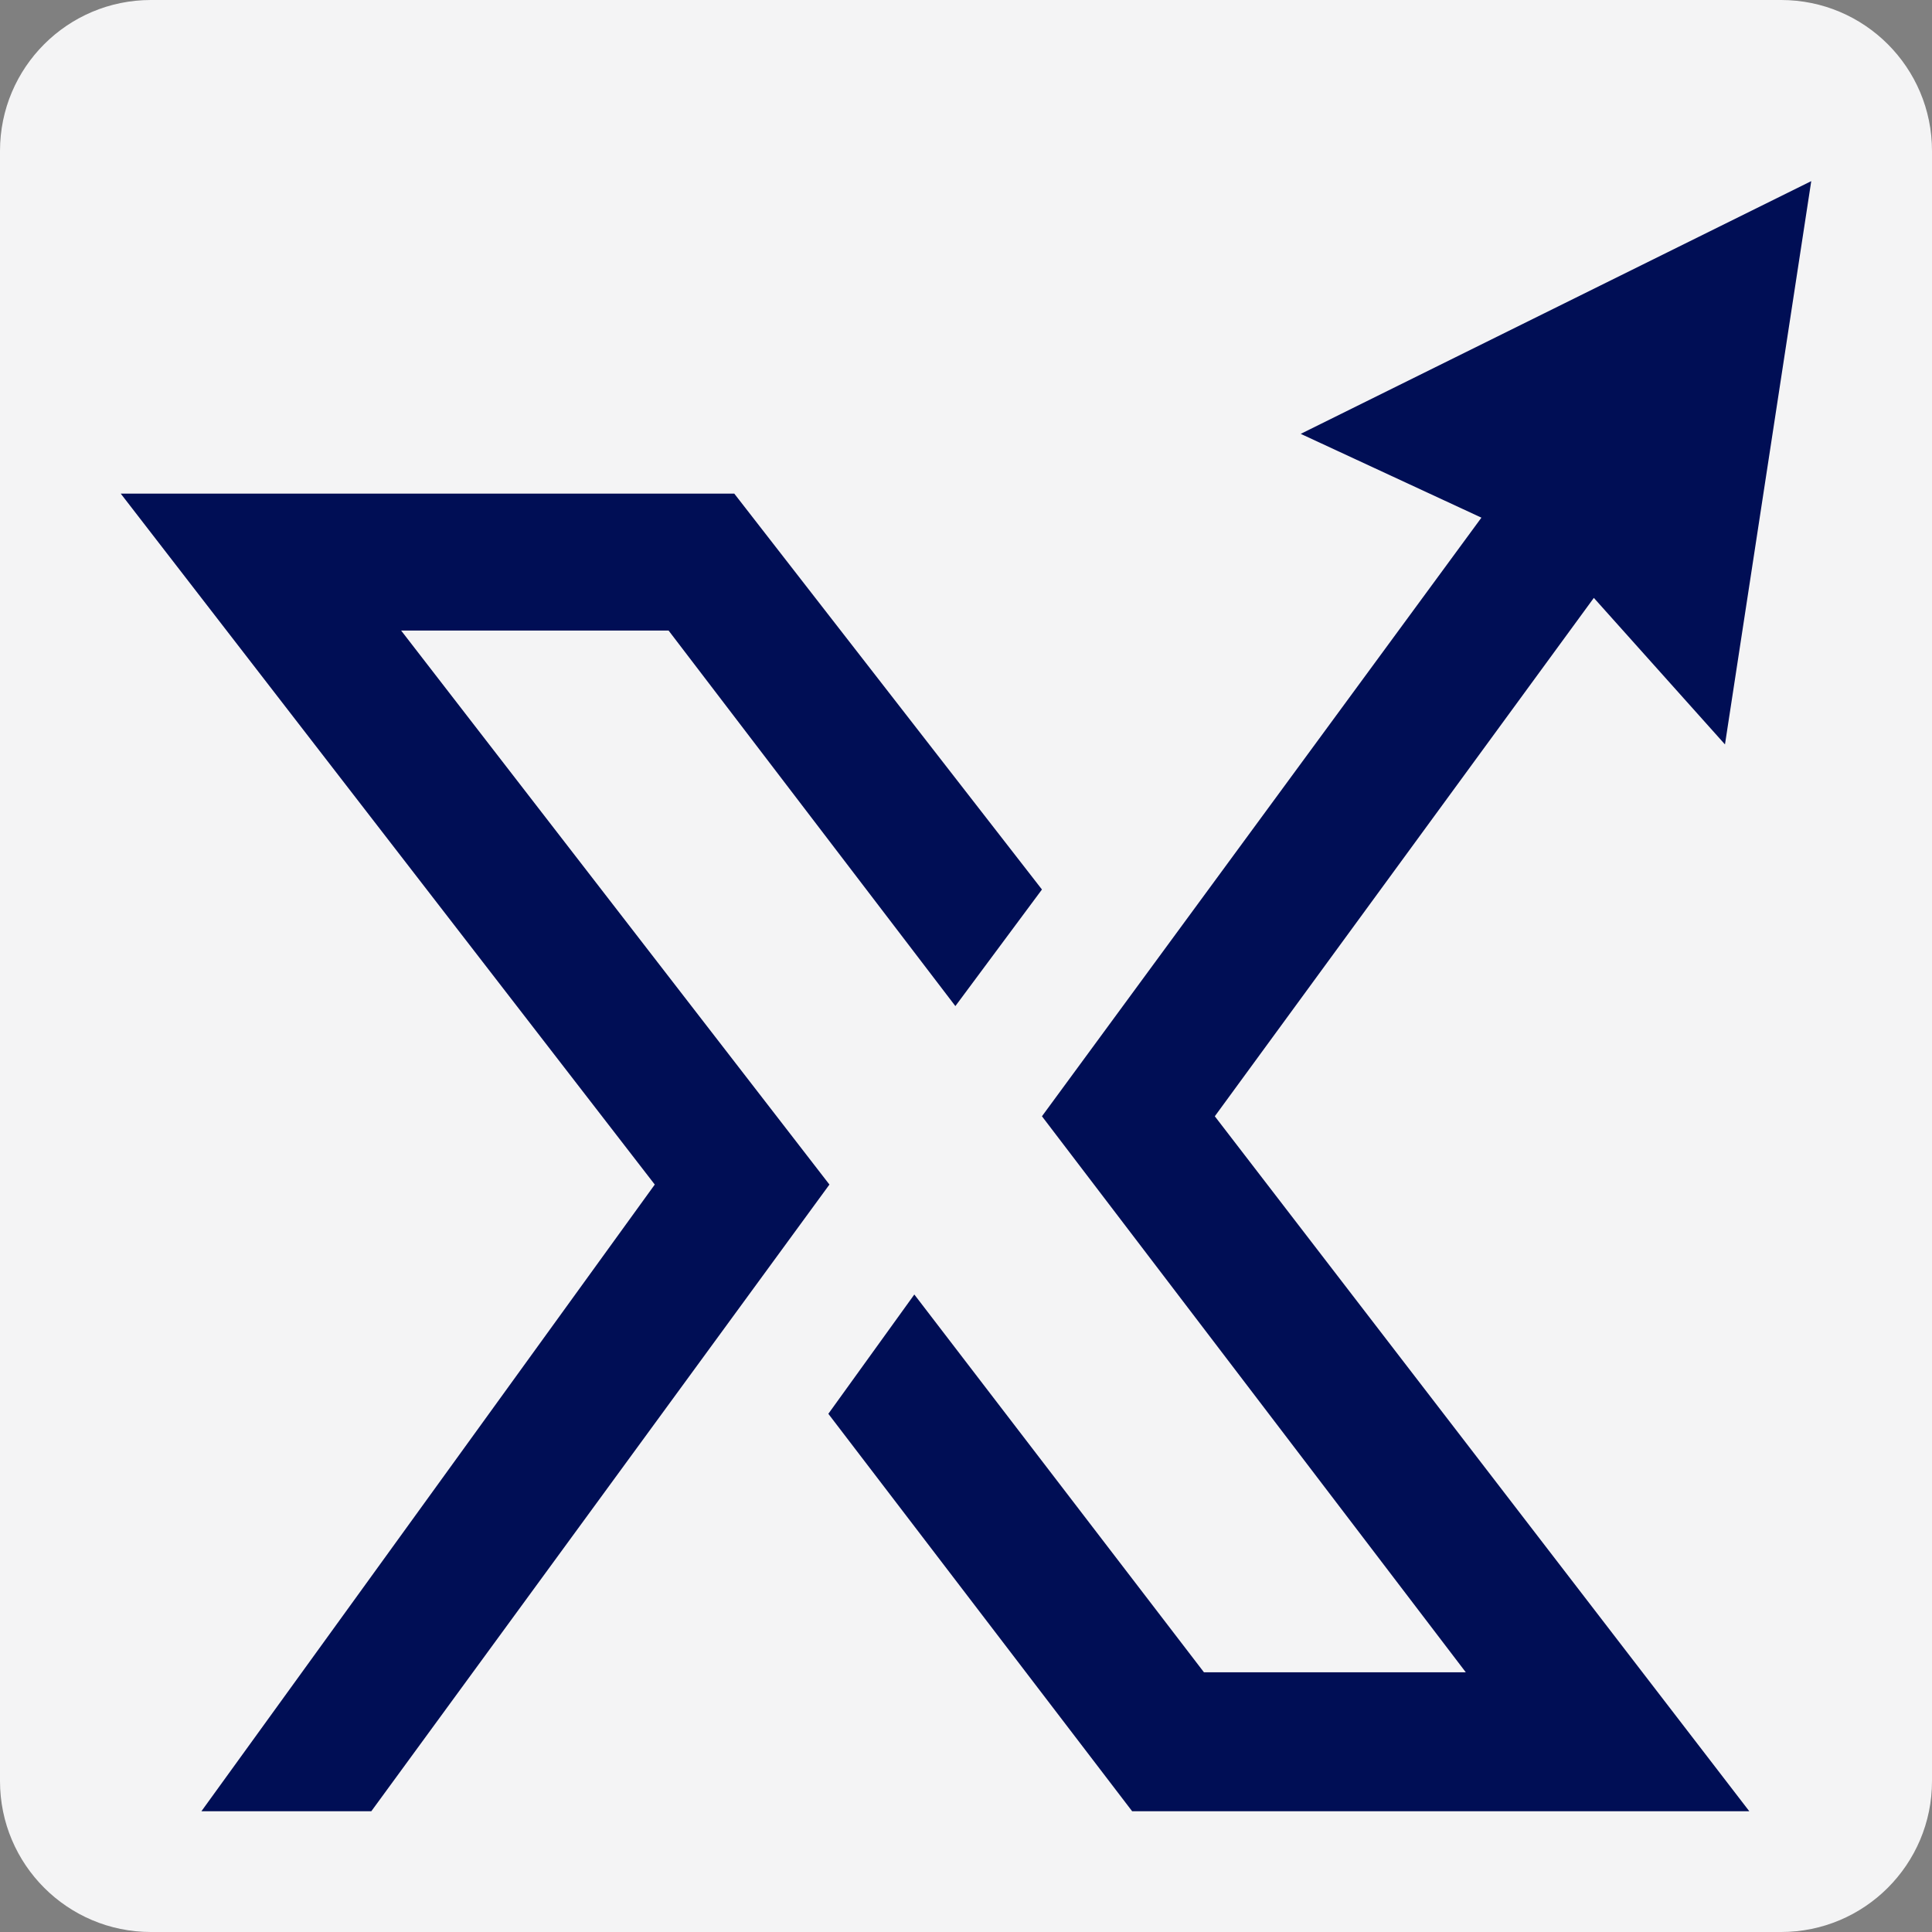 <?xml version="1.0" encoding="UTF-8"?><svg xmlns="http://www.w3.org/2000/svg" xmlns:xlink="http://www.w3.org/1999/xlink" width="32px" height="32px" version="1.1" viewBox="0 0 32 32"><rect x="0" y="0" width="32" height="32" fill="#808080" stroke="none"/><title> reimaginedelivery</title><g id="-reimaginedelivery" fill="none" fill-rule="evenodd" stroke="none" stroke-width="1"><path id="goglobalpost" fill="#F4F4F5" d="M32,29.5 C32,30.881 30.881,32 29.5,32 L2.5,32 C1.119,32 0,30.881 0,29.5 L0,2.5 C0,1.119 1.119,0 2.5,0 L29.5,0 C30.881,0 32,1.119 32,2.5 L32,29.5 Z"/><path id="形状结合" fill="#000E55" d="M12.162,8.176 L17.258,14.733 L15.824,16.664 L11.074,10.444 L6.644,10.444 L13.738,19.62 L6.15,30 L3.336,30 L10.845,19.62 L2,8.176 L12.162,8.176 Z M30,3 L28.571,12.33 L26.399,9.903 L20.121,18.489 L28.974,30 L18.752,30 L13.72,23.417 L15.144,21.441 L19.941,27.698 L24.278,27.698 L17.258,18.489 L24.537,8.574 L21.544,7.186 L30,3 Z"/></g></svg>